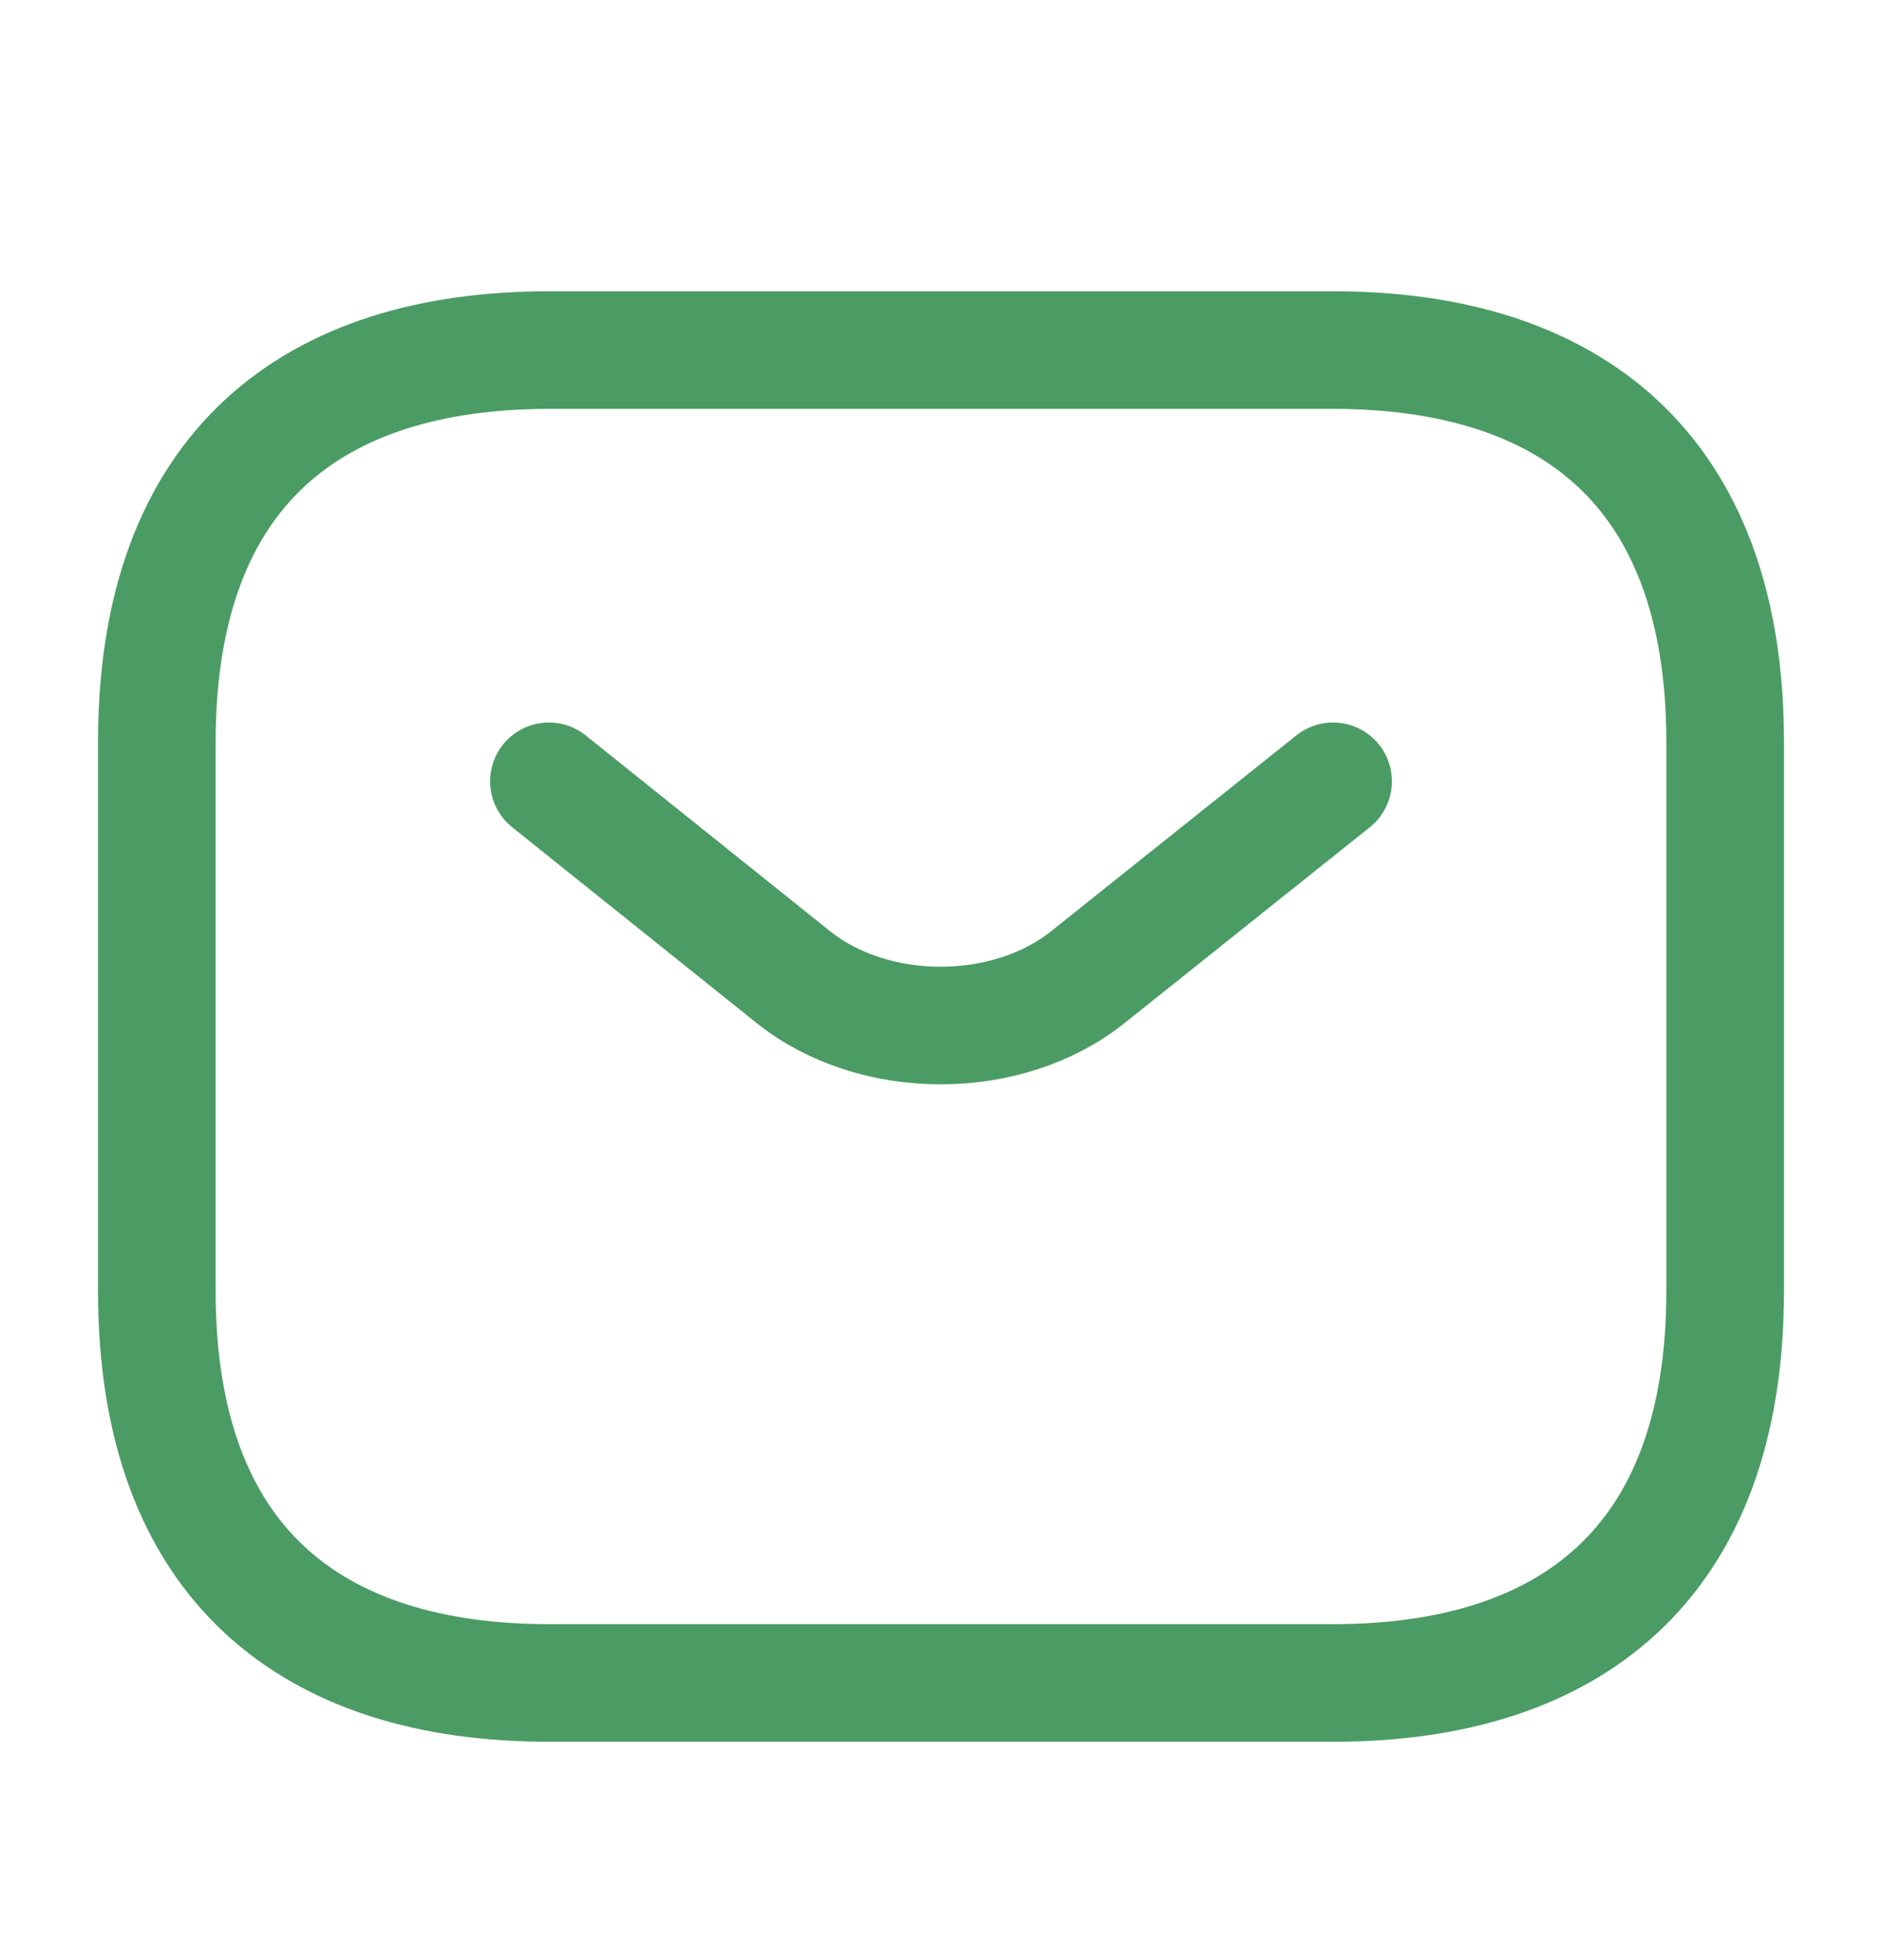 <svg xmlns="http://www.w3.org/2000/svg" width="24" height="25" viewBox="0 0 24 25" fill="none"><path d="M17 21.465H7C4 21.465 2 19.965 2 16.465V9.465C2 5.965 4 4.465 7 4.465H17C20 4.465 22 5.965 22 9.465V16.465C22 19.965 20 21.465 17 21.465Z" stroke="#4B9C64" stroke-width="1.5" stroke-miterlimit="10" stroke-linecap="round" stroke-linejoin="round"></path><path d="M17 9.965L13.87 12.465C12.84 13.285 11.15 13.285 10.12 12.465L7 9.965" stroke="#4B9C64" stroke-width="1.5" stroke-miterlimit="10" stroke-linecap="round" stroke-linejoin="round"></path></svg>